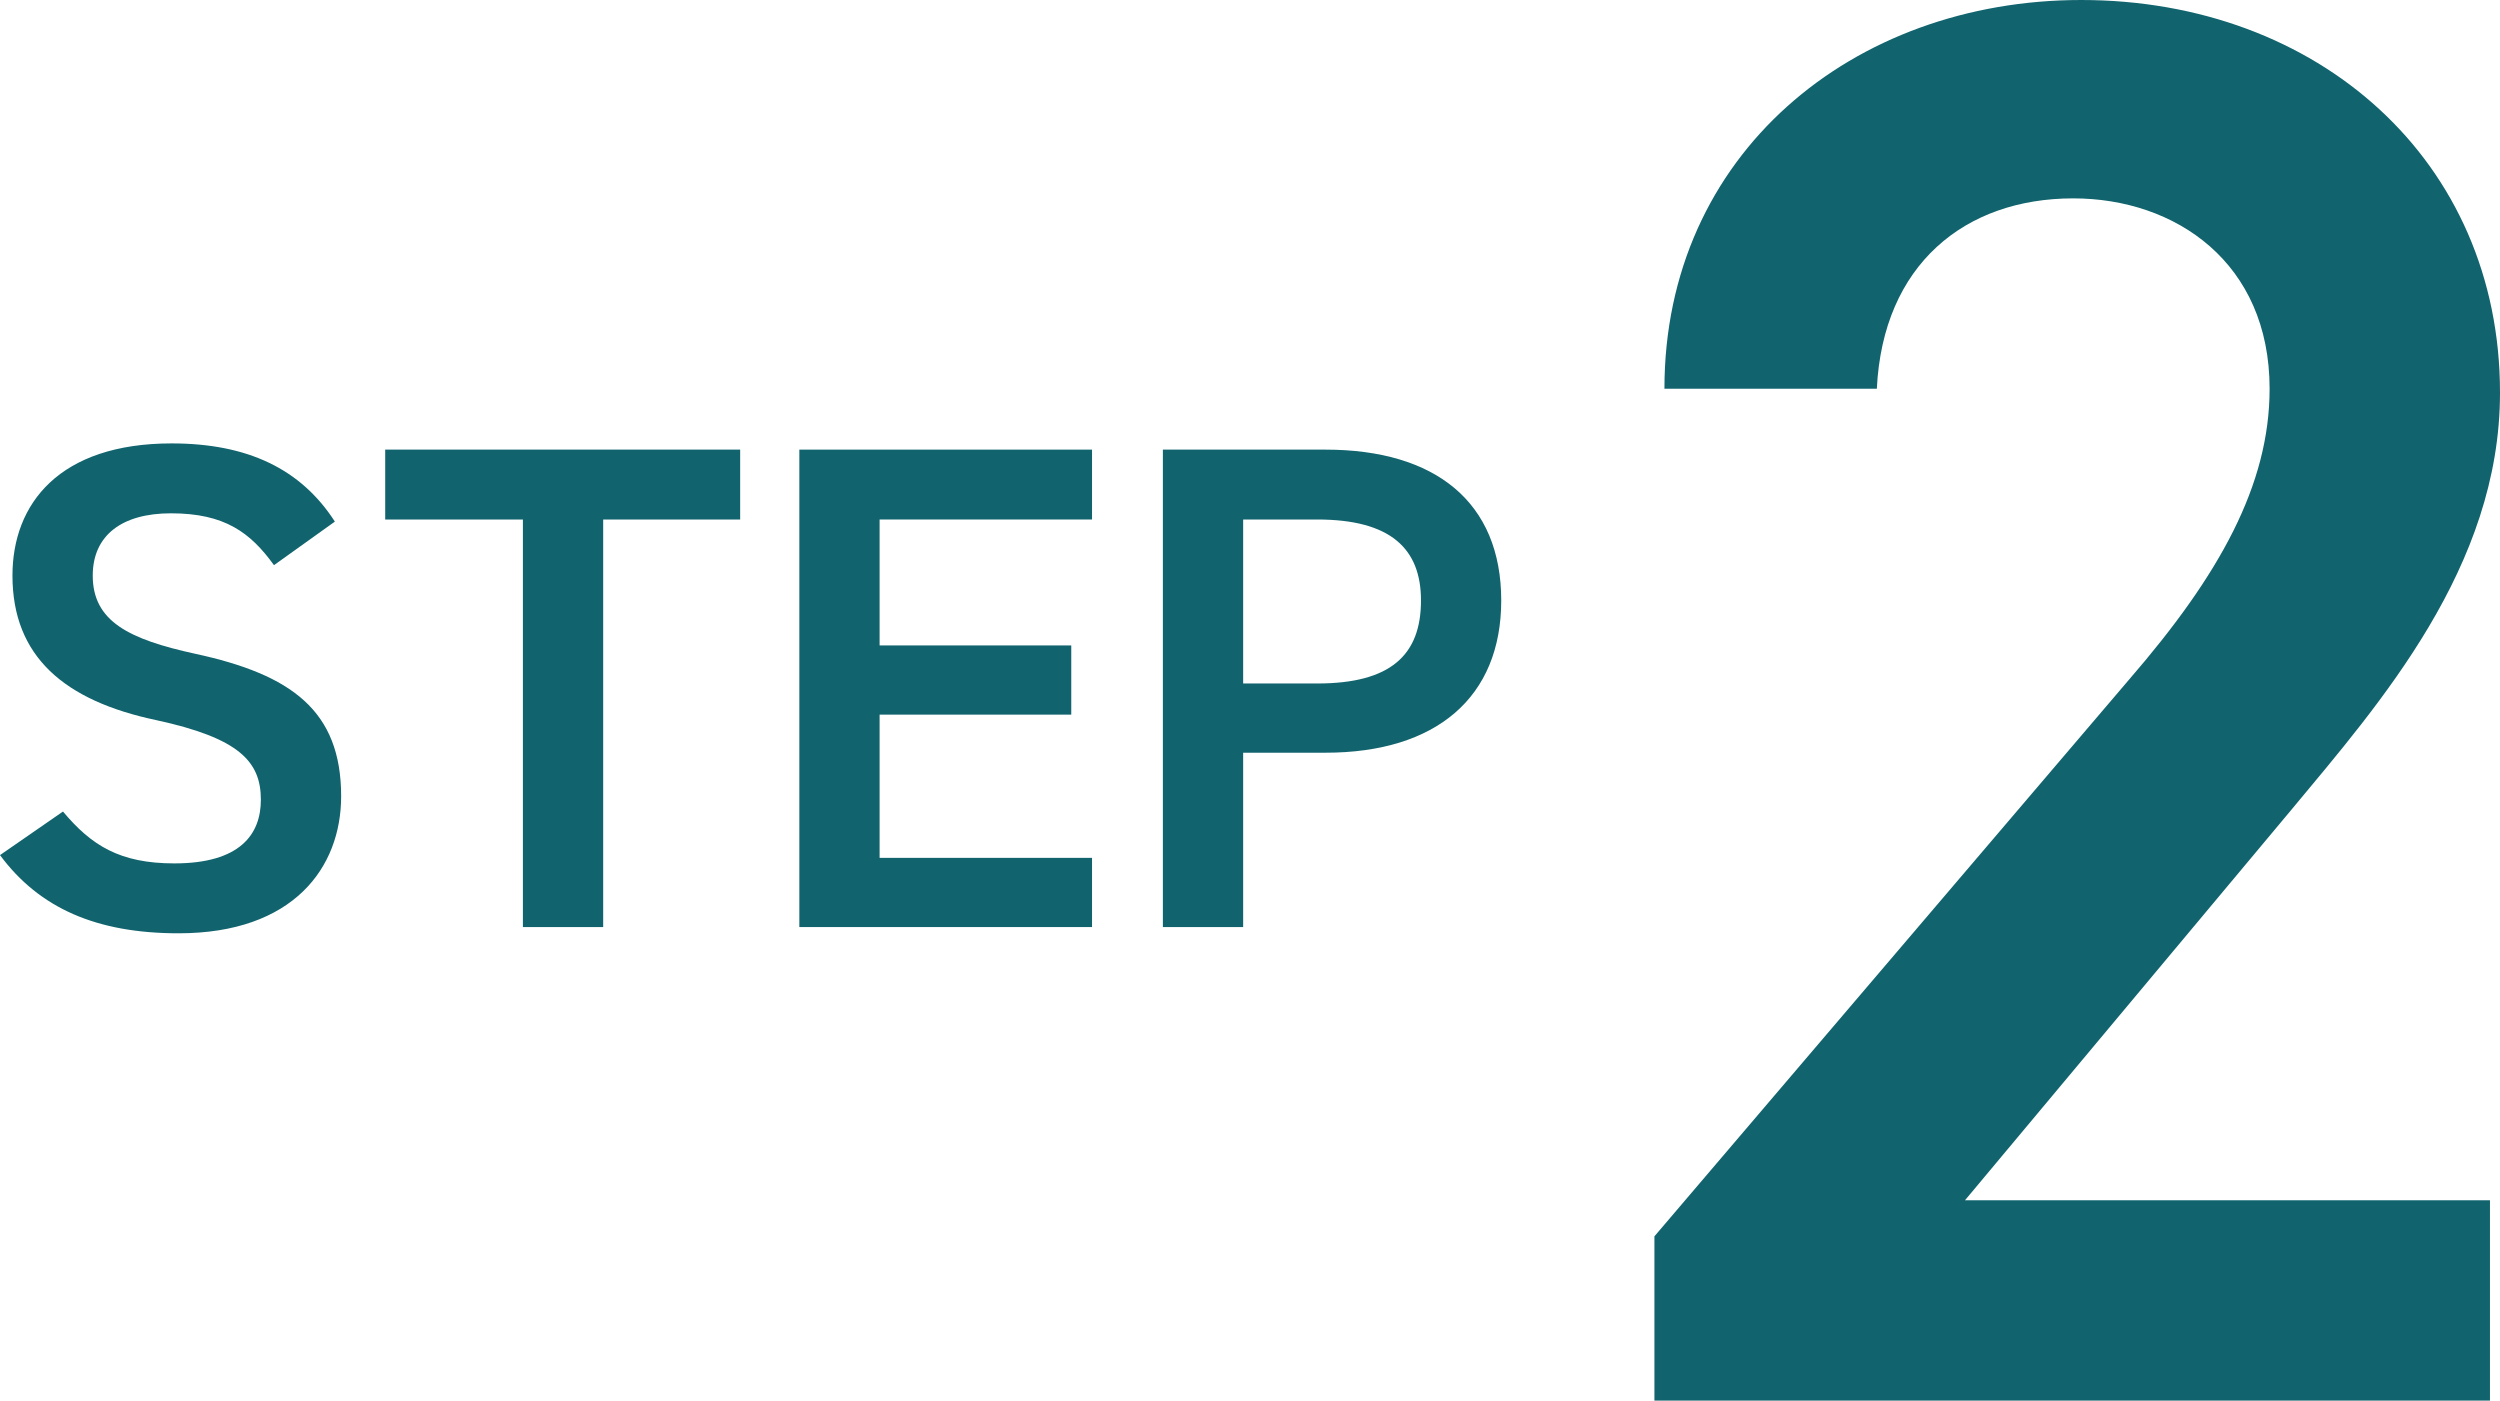 <?xml version="1.0" encoding="UTF-8"?>
<svg xmlns="http://www.w3.org/2000/svg" version="1.1" viewBox="0 0 81.651 45.746">
  <defs>
    <style>
      .cls-1 {
        fill: #11646e;
      }
    </style>
  </defs>
  <!-- Generator: Adobe Illustrator 28.7.9, SVG Export Plug-In . SVG Version: 1.2.0 Build 218)  -->
  <g>
    <g id="_レイヤー_1" data-name="レイヤー_1">
      <g>
        <path class="cls-1" d="M81.325,45.745h-27.291v-5.366l15.511-18.194c2.945-3.402,4.581-6.348,4.581-9.489,0-4.123-3.076-6.217-6.414-6.217-3.534,0-6.217,2.159-6.414,6.217h-6.937c0-7.657,6.151-12.696,13.612-12.696,7.723,0,13.678,5.235,13.678,12.827,0,5.693-3.927,10.145-6.807,13.612l-10.667,12.762h17.146v6.545h.002Z"/>
        <g>
          <path class="cls-1" d="M8.949,18.459c-.768-1.062-1.604-1.694-3.367-1.694-1.604,0-2.553.723-2.553,2.034,0,1.491,1.175,2.079,3.344,2.553,3.141.679,4.769,1.854,4.769,4.655,0,2.328-1.56,4.475-5.311,4.475-2.667,0-4.542-.813-5.831-2.554l2.057-1.423c.926,1.106,1.853,1.694,3.638,1.694,2.147,0,2.825-.949,2.825-2.079,0-1.243-.701-2.011-3.412-2.599-3.006-.633-4.701-2.079-4.701-4.723,0-2.35,1.536-4.316,5.197-4.316,2.486,0,4.226.836,5.333,2.554l-1.989,1.423h.001Z"/>
          <path class="cls-1" d="M24.174,14.685v2.282h-4.474v13.311h-2.622v-13.311h-4.497v-2.282s11.593,0,11.593,0Z"/>
          <path class="cls-1" d="M35.666,14.685v2.282h-6.938v4.113h6.26v2.26h-6.26v4.678h6.938v2.26h-9.559v-15.593h9.559Z"/>
          <path class="cls-1" d="M40.602,24.584v5.694h-2.622v-15.593h5.311c3.593,0,5.74,1.718,5.74,4.927,0,3.163-2.125,4.972-5.74,4.972h-2.689ZM43.02,22.323c2.396,0,3.39-.926,3.39-2.711,0-1.695-.994-2.645-3.39-2.645h-2.418v5.355h2.418Z"/>
        </g>
      </g>
    </g>
  </g>
</svg>